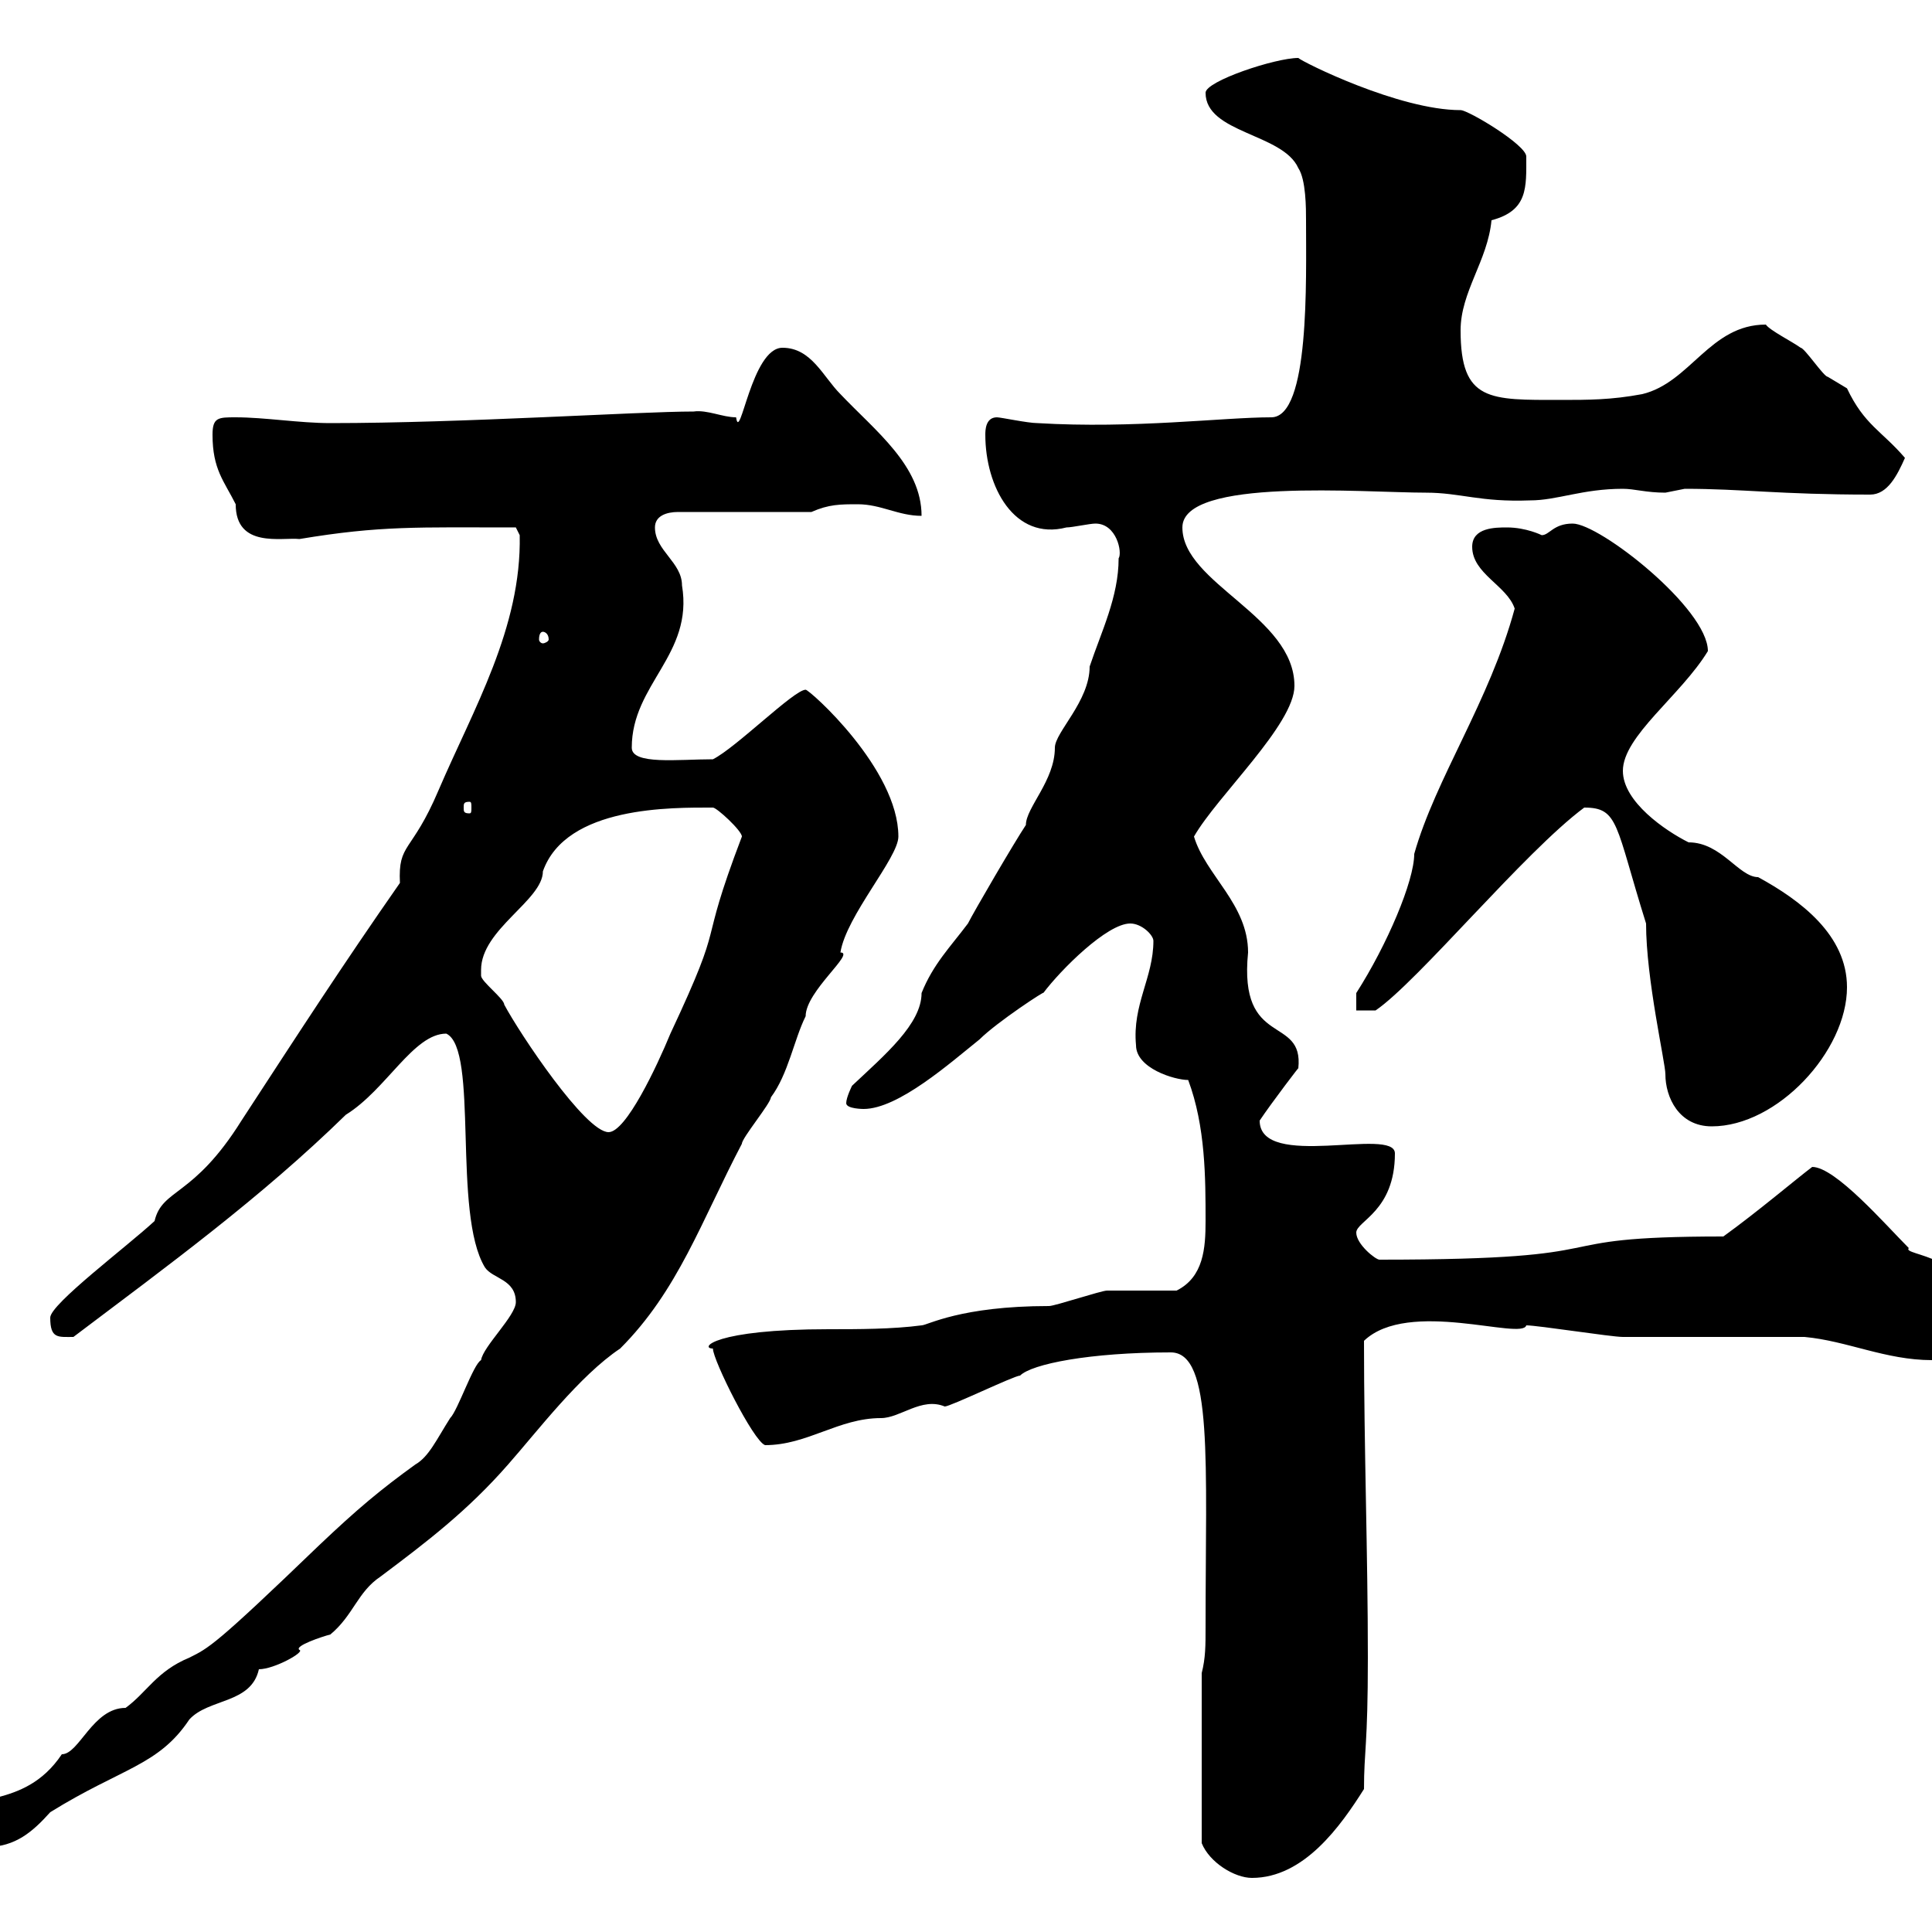 <svg xmlns="http://www.w3.org/2000/svg" xmlns:xlink="http://www.w3.org/1999/xlink" width="300" height="300"><path d="M186.60 259.80L186.60 286.20C187.80 289.20 191.70 291.60 194.40 291.60C202.50 291.60 208.20 283.50 211.80 277.80C211.80 271.80 212.40 271.20 212.40 257.40C212.40 241.20 211.80 225 211.80 208.20C218.70 201.60 236.40 208.20 237 205.80C238.80 205.80 250.20 207.60 252 207.60C256.80 207.60 276 207.60 280.20 207.60C286.80 208.20 292.80 211.20 300 211.20C303.90 211.20 306.60 210 306.60 204.60C306.60 194.70 295.20 195 296.40 193.80C292.80 190.20 285 181.20 281.40 181.20C279 183 273 188.10 267.60 192C237 192 254.70 195.60 214.20 195.60C213.60 195.60 210.60 193.20 210.60 191.40C210.60 189.60 216.60 188.10 216.60 179.10C216.60 174.90 195.60 181.80 195.60 174C197.40 171.30 202.20 165 201.60 165.90C202.50 157.50 192.30 162.90 193.80 147.90C193.80 140.40 187.20 135.90 185.40 129.90C189 123.60 201 112.50 201 106.50C201 95.70 183.60 90.60 183.60 81.90C183.60 74.10 211.80 76.50 221.40 76.50C226.80 76.50 229.80 78 237.60 77.70C241.80 77.70 245.70 75.90 252 75.90C253.80 75.90 255.60 76.50 258.60 76.50C258.60 76.50 261.60 75.90 261.60 75.90C270.60 75.90 276.30 76.80 290.40 76.80C293.10 76.80 294.60 73.80 295.80 71.10C292.20 66.90 289.50 66 286.80 60.30C286.80 60.30 283.80 58.50 283.80 58.50C283.20 58.50 280.20 54 279.60 54C278.40 53.10 274.80 51.30 274.20 50.40C265.50 50.40 262.50 59.40 255 61.20C250.20 62.10 246.60 62.10 242.40 62.10C231.30 62.10 226.80 62.40 226.80 51.30C226.80 45.30 231 40.50 231.60 34.20C237.30 32.70 237 29.10 237 24.30C237 22.50 228 17.10 226.80 17.10C217.20 17.10 202.20 9.60 201.60 9C198 9 187.20 12.60 187.20 14.40C187.20 20.70 199.20 20.70 201.60 26.10C202.80 27.90 202.80 32.40 202.80 34.20C202.80 43.50 203.40 64.80 197.40 64.80C189.90 64.80 176.10 66.60 161.10 65.70C159.60 65.70 155.40 64.80 154.80 64.80C153 64.80 153 66.90 153 67.50C153 75.60 157.50 84 165.60 81.90C166.50 81.90 169.20 81.30 170.10 81.30C173.40 81.30 174.30 85.80 173.70 86.70C173.70 92.70 171 98.10 169.20 103.50C169.20 108.90 163.80 113.70 163.80 116.10C163.80 121.20 159.30 125.40 159.30 128.10C157.50 130.80 151.20 141.60 150.30 143.40C147.60 147 144.90 149.70 143.10 154.20C143.10 159 137.40 163.80 132.30 168.60C132.30 168.60 131.40 170.40 131.40 171.30C131.40 172.20 134.10 172.20 134.10 172.20C139.50 172.20 147.60 165 152.10 161.40C154.80 158.70 162.60 153.60 162 154.20C164.70 150.60 171.90 143.40 175.50 143.40C177.30 143.40 179.10 145.20 179.10 146.10C179.10 151.80 175.80 156 176.40 162.30C176.40 165.90 182.40 167.70 184.50 167.70C187.20 174.90 187.20 183 187.20 189.60C187.20 193.80 186.90 198.30 182.70 200.40C180.90 200.40 173.70 200.40 171.90 200.40C171 200.40 163.80 202.80 162.90 202.80C149.10 202.80 144 205.80 143.10 205.80C138.60 206.40 133.20 206.40 128.70 206.40C110.70 206.40 108.60 209.40 110.70 209.40C110.70 211.20 117 223.80 118.80 224.40C125.40 224.40 130.20 220.20 136.80 220.20C139.80 220.20 143.10 216.90 146.70 218.40C147.60 218.40 157.50 213.60 158.40 213.60C160.20 211.80 169.20 210 181.80 210C188.40 210 187.20 227.10 187.20 252.60C187.20 255.60 187.20 257.40 186.60 259.80ZM-5.70 282.60C-5.70 285-4.80 286.80-2.10 286.80C2.40 286.80 5.10 284.40 7.80 281.40C18.90 274.50 24.60 274.20 29.40 267C32.40 263.70 39 264.60 40.20 259.20C42.60 259.20 47.40 256.50 46.50 256.20C45.60 255.60 50.10 254.10 51.30 253.80C54.90 250.80 55.50 247.20 59.10 244.80C66.30 239.40 72.60 234.60 78.90 227.40C83.40 222.30 90 213.60 96.30 209.40C105.30 200.40 108.90 189.60 115.20 177.60C115.20 176.70 119.70 171.30 119.70 170.40C122.40 166.80 123.30 161.40 125.10 157.80C125.10 153.90 132.90 147.90 130.50 147.90C131.40 142.20 139.50 133.20 139.50 129.90C139.50 119.40 125.70 107.10 125.10 107.10C123.30 107.10 114.30 116.10 110.70 117.90C105.30 117.90 98.10 118.80 98.10 116.10C98.10 106.20 107.70 101.70 105.90 90.90C105.90 87.30 101.70 85.50 101.70 81.90C101.70 80.10 103.50 79.50 105.30 79.50L126 79.50C128.70 78.30 130.50 78.30 133.20 78.30C136.80 78.30 139.50 80.10 143.10 80.10C143.10 72.30 135.90 66.90 130.50 61.20C127.80 58.50 126 54 121.50 54C116.70 54 114.90 69 114.30 64.80C112.20 64.80 109.80 63.60 107.70 63.90C99 63.90 72 65.70 51.30 65.70C46.50 65.70 41.10 64.80 36.60 64.80C33.90 64.80 33 64.80 33 67.50C33 72.90 34.80 74.70 36.60 78.30C36.60 85.20 43.80 83.40 46.50 83.70C59.10 81.60 64.80 81.90 80.10 81.90L80.70 83.10C81 97.50 73.50 110.10 68.10 122.70C63.90 132.60 61.80 130.80 62.10 137.10C53.10 150 46.50 160.20 37.50 174C30 186 25.20 184.50 24 189.60C19.80 193.50 7.80 202.50 7.80 204.60C7.80 207.90 9 207.60 11.40 207.60C26.10 196.50 40.50 186 53.70 173.10C60 169.20 64.20 160.50 69.30 160.50C74.40 162.90 70.20 188.40 75.30 196.80C76.50 198.60 80.10 198.60 80.10 202.20C80.10 204.30 75 209.10 74.70 211.20C73.50 211.80 71.10 219 69.90 220.20C67.80 223.50 66.60 226.20 64.50 227.40C59.10 231.30 55.50 234.30 49.50 240C33.30 255.60 32.40 255.90 29.40 257.40C24.30 259.50 22.80 262.80 19.50 265.20C14.40 265.20 12.30 272.40 9.60 272.40C3.60 281.40-5.70 277.80-5.70 282.60ZM74.70 150.60C74.70 144.30 84.30 139.80 84.30 135.30C87.90 125.10 104.40 125.40 110.70 125.40C111.30 125.40 115.20 129 115.20 129.90C108 148.80 113.10 141.30 104.10 160.50C102 165.60 97.20 175.80 94.50 175.80C90.90 175.80 80.70 160.50 78.30 156C78.30 155.10 74.70 152.40 74.70 151.50C74.70 151.50 74.70 150.60 74.70 150.60ZM246 125.40C251.40 125.40 250.80 128.10 255.60 143.40C255.60 152.10 258.60 165 258.60 166.80C258.60 170.40 260.70 174.90 265.80 174.90C276 174.90 286.80 163.20 286.80 153.30C286.80 145.20 279.60 139.80 273 136.20C270 136.20 267.30 130.80 262.20 130.80C258.60 129 252 124.50 252 119.70C252 114.30 261 108 265.20 101.10C265.20 94.50 248.40 81.30 244.20 81.30C241.20 81.30 240.60 83.10 239.40 83.10C239.40 83.10 237 81.90 234 81.90C232.20 81.90 228.60 81.90 228.60 84.90C228.60 89.10 234 90.90 235.20 94.50C231.30 108.90 222.90 120.90 219.60 132.60C219.60 136.80 215.40 146.70 210.60 154.20L210.60 156.90L213.60 156.90C220.20 152.40 236.70 132.30 246 125.40ZM72.90 124.50C73.20 124.50 73.20 124.80 73.20 125.40C73.20 126 73.20 126.30 72.90 126.30C72 126.30 72 126 72 125.40C72 124.80 72 124.50 72.90 124.50ZM84.30 98.10C84.60 98.10 85.20 98.40 85.20 99.30C85.20 99.60 84.60 99.90 84.30 99.90C84 99.90 83.70 99.60 83.70 99.30C83.70 98.40 84 98.10 84.30 98.10Z"/></svg>